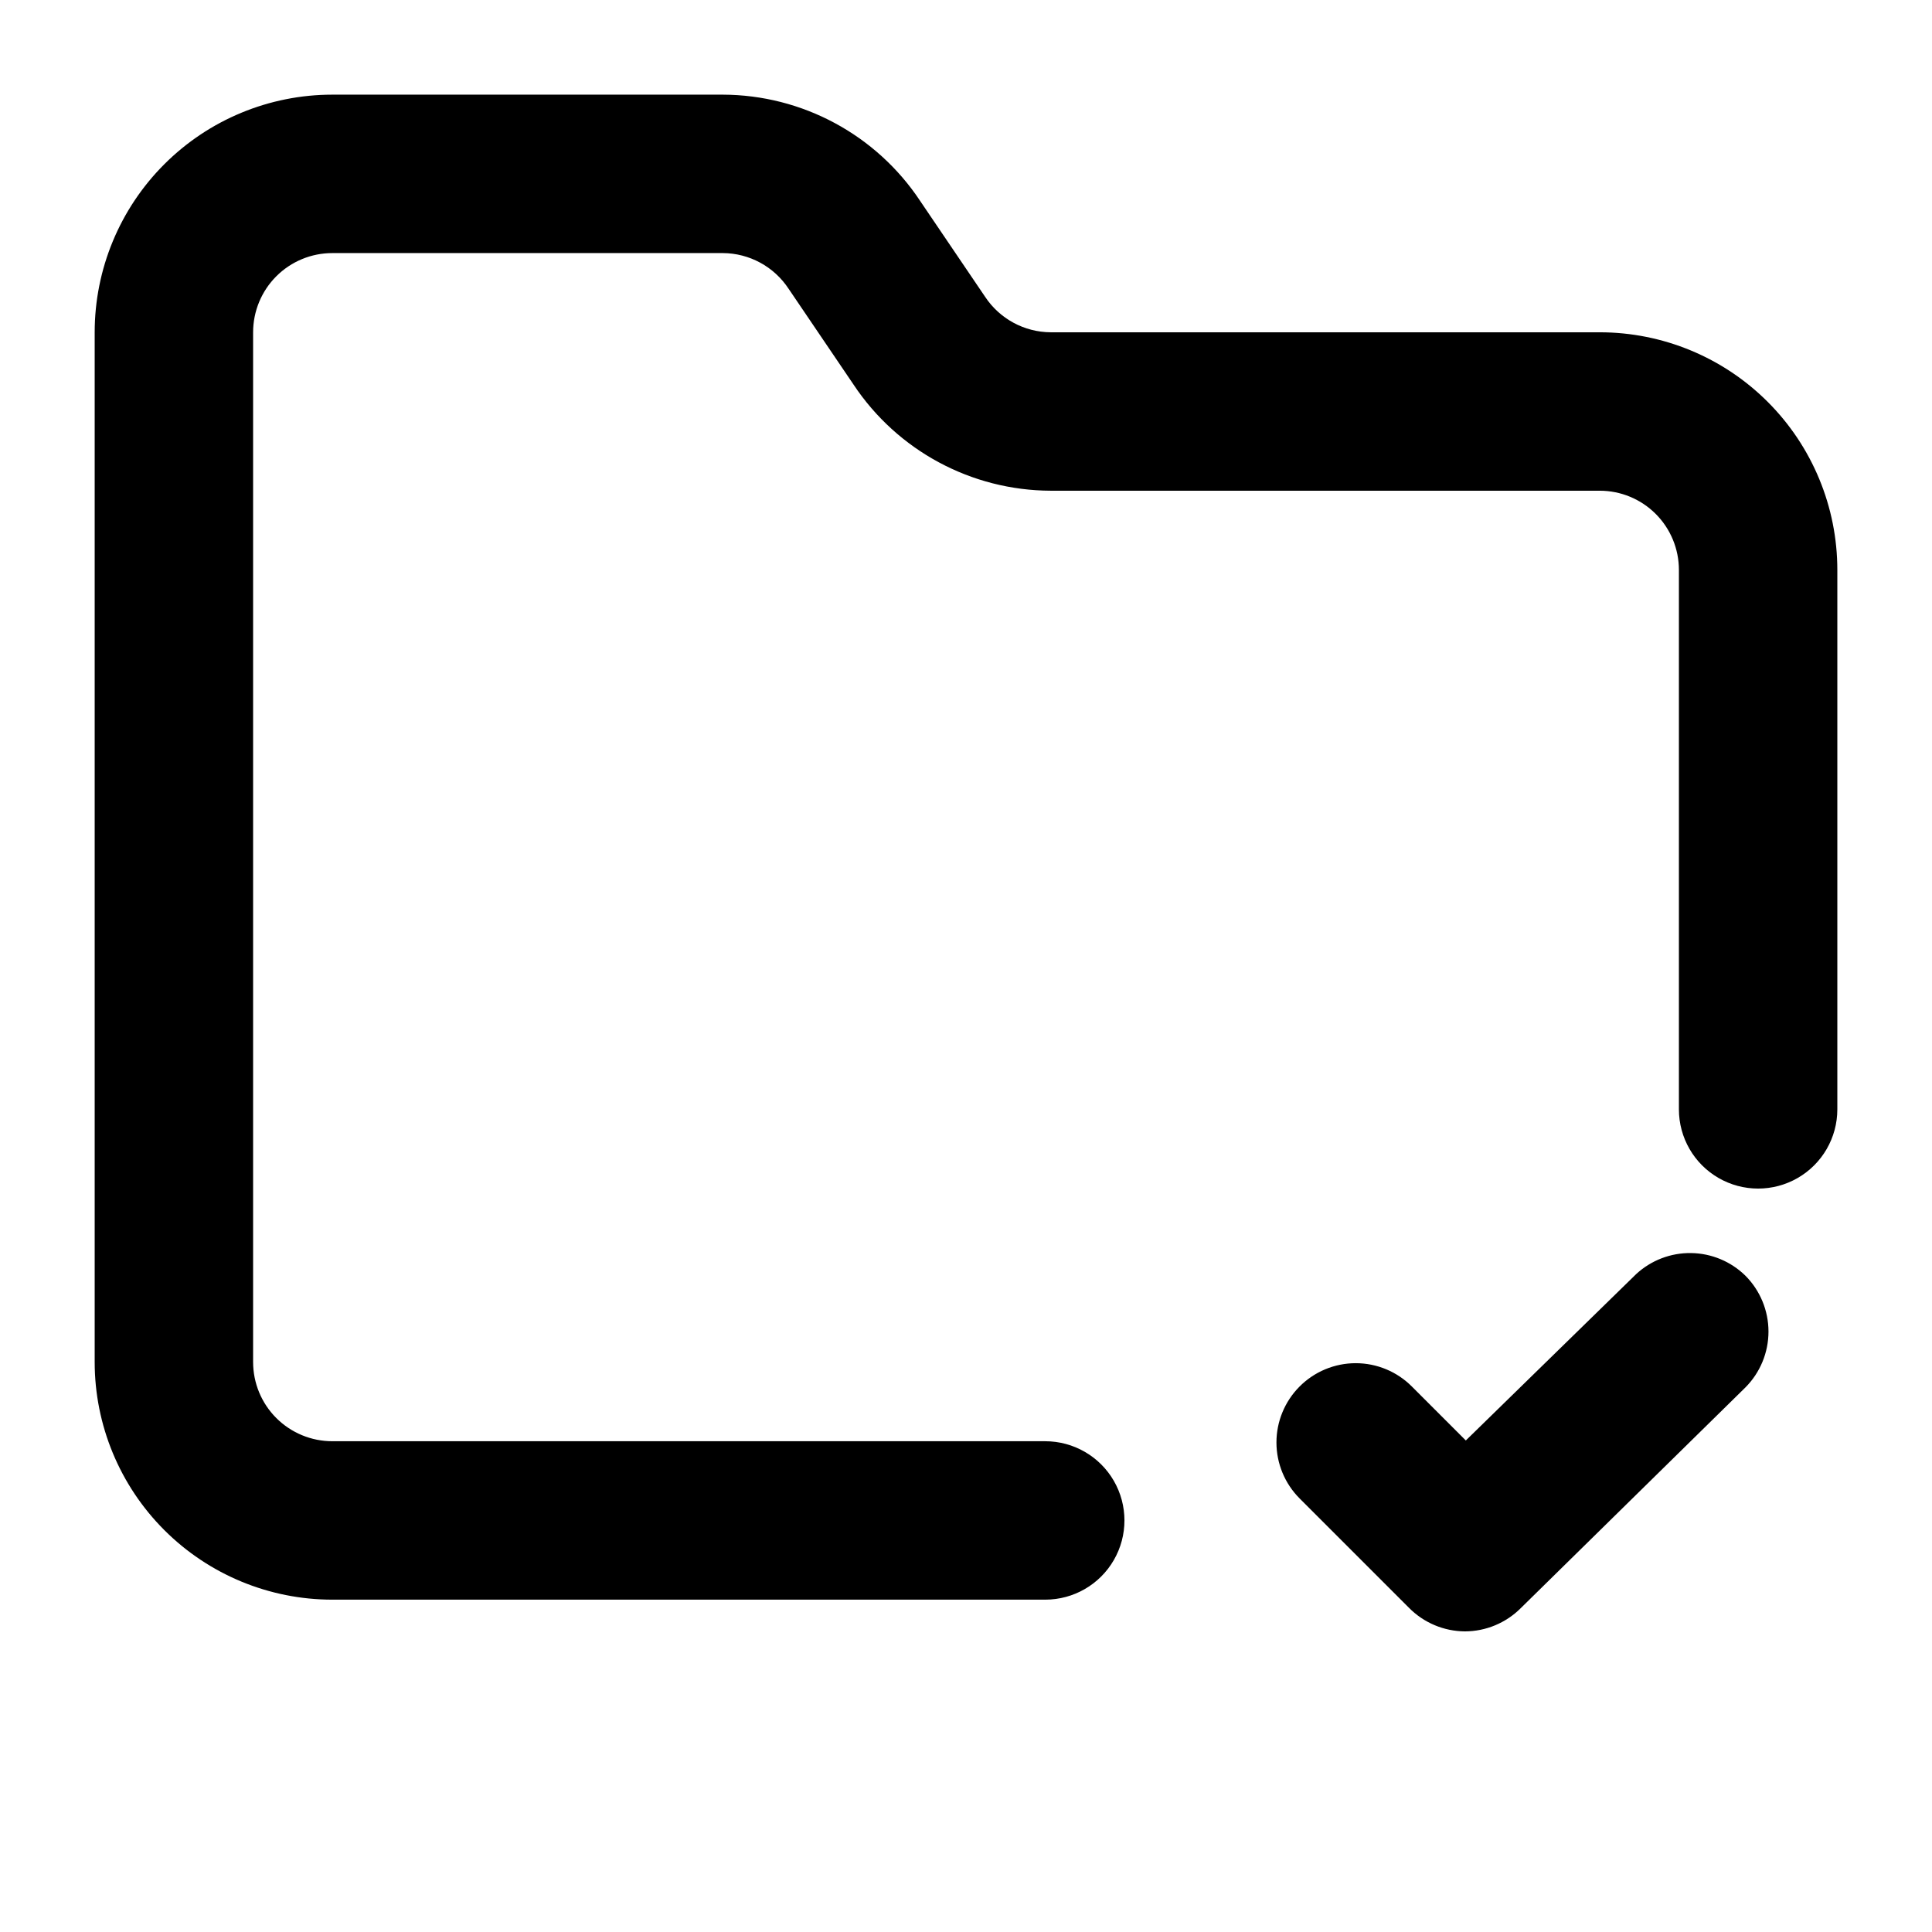 <?xml version="1.0" encoding="UTF-8"?>
<!-- Uploaded to: ICON Repo, www.iconrepo.com, Generator: ICON Repo Mixer Tools -->
<svg fill="#000000" width="800px" height="800px" version="1.1" viewBox="144 144 512 512" xmlns="http://www.w3.org/2000/svg">
 <path d="m606.56 482.08c3.91 3.934 6.106 9.254 6.106 14.797 0 5.547-2.195 10.867-6.106 14.801l-59.617 58.57c-3.91 3.875-9.188 6.062-14.691 6.086-5.613-0.023-10.98-2.293-14.906-6.297l-28.969-28.969c-3.91-3.934-6.106-9.254-6.106-14.801s2.195-10.867 6.106-14.801c3.941-3.973 9.309-6.207 14.906-6.207 5.594 0 10.961 2.234 14.902 6.207l14.273 14.273 45.133-44.082c3.961-3.664 9.176-5.664 14.57-5.586 5.394 0.078 10.551 2.227 14.398 6.008zm-38.625-250.02h-145.47c-7.023-0.035-13.562-3.582-17.426-9.445l-17.215-25.402h0.004c-11.637-17.516-31.246-28.066-52.27-28.129h-103.49c-16.703 0-32.723 6.637-44.531 18.445s-18.445 27.828-18.445 44.531v272.89c0 16.703 6.637 32.723 18.445 44.531 11.809 11.812 27.828 18.445 44.531 18.445h188.93c7.5 0 14.43-4 18.18-10.496 3.75-6.492 3.75-14.496 0-20.992-3.75-6.492-10.68-10.496-18.18-10.496h-188.93c-5.566 0-10.906-2.211-14.844-6.148-3.938-3.934-6.148-9.273-6.148-14.844v-272.89c0-5.566 2.211-10.906 6.148-14.844s9.277-6.148 14.844-6.148h103.49c7.019 0.035 13.559 3.582 17.422 9.445l17.215 25.402c11.633 17.512 31.242 28.066 52.27 28.129h145.47c5.57 0 10.91 2.211 14.844 6.148 3.938 3.938 6.148 9.277 6.148 14.844v142.96c0 7.496 4.004 14.43 10.496 18.176 6.496 3.75 14.5 3.75 20.992 0 6.496-3.746 10.496-10.68 10.496-18.176v-142.96c0-16.703-6.633-32.723-18.445-44.531-11.809-11.812-27.828-18.445-44.531-18.445z"/>
</svg>